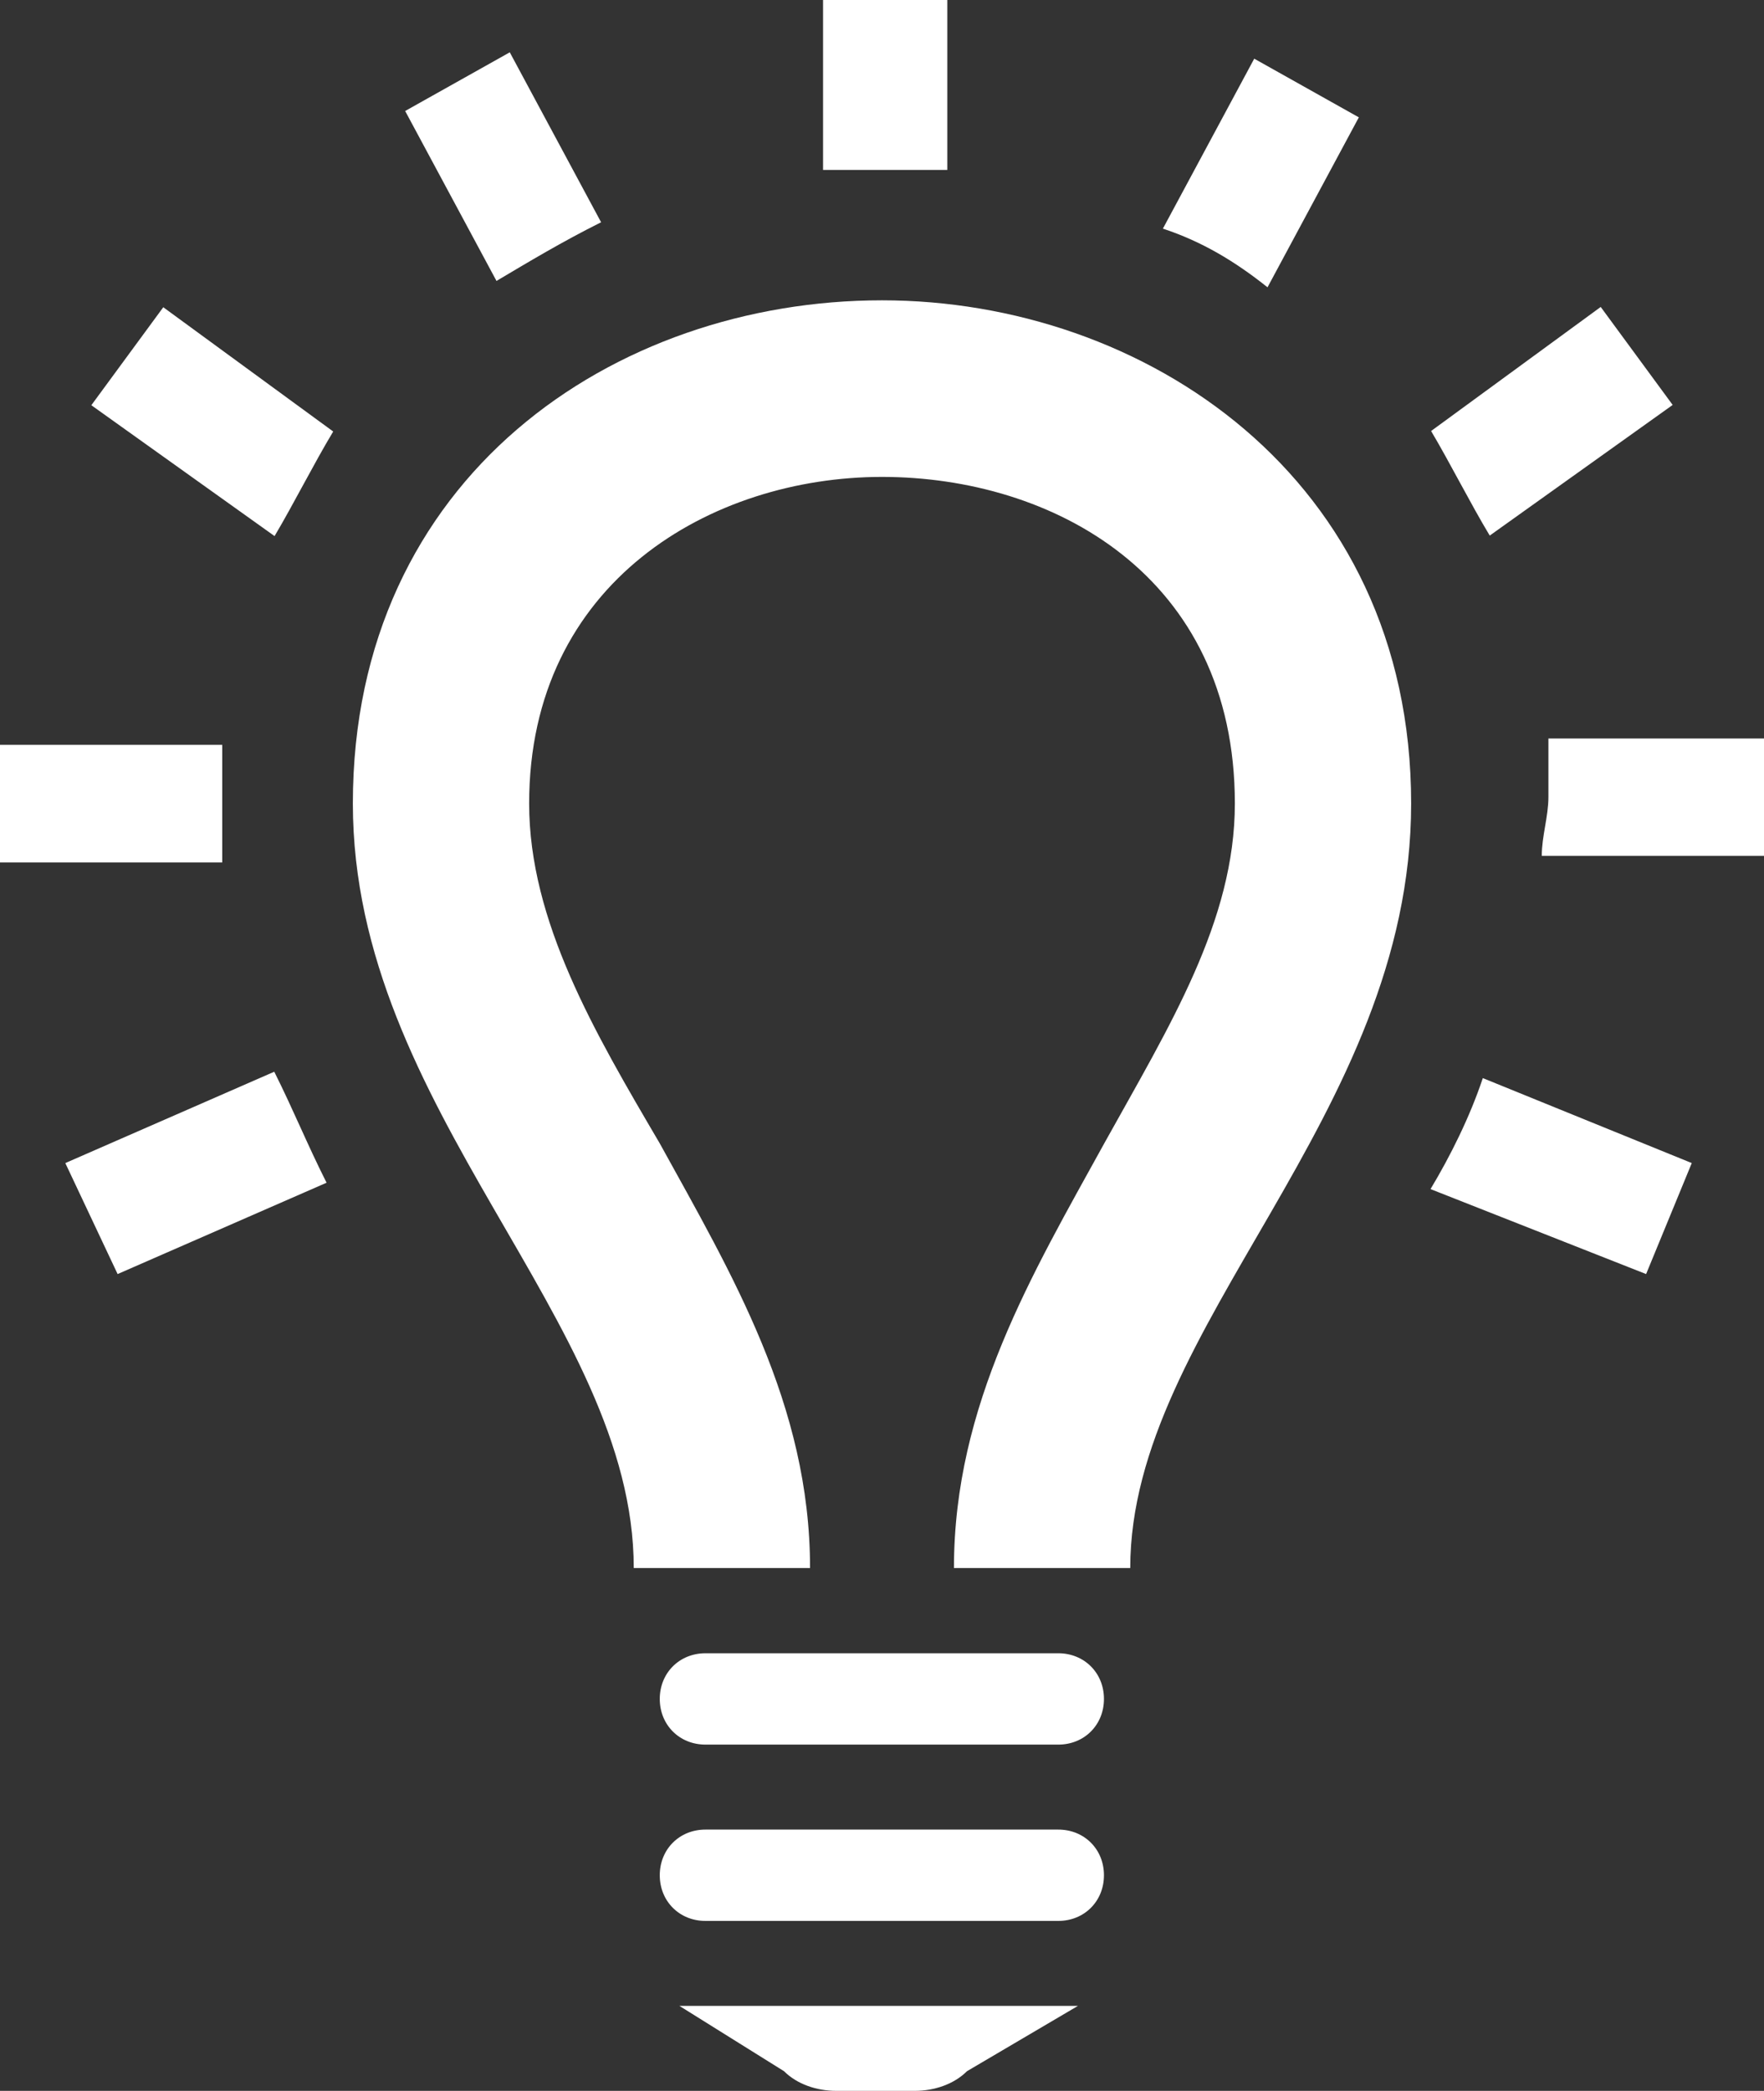 <svg xmlns="http://www.w3.org/2000/svg" id="Capa_1" data-name="Capa 1" viewBox="0 0 63.74 75.54"><rect x="0" y="0" width="63.74" height="75.54" fill="#333333" stroke="none"/><defs><style>      .cls-1 {        fill: #fff;      }    </style></defs><path class="cls-1" d="M38.24,59.73h-12.75c-.94,0-1.65,.71-1.65,1.65s.71,1.65,1.65,1.65h12.75c.94,0,1.65-.71,1.65-1.65s-.71-1.65-1.65-1.65Zm0,6.37h-12.75c-.94,0-1.65,.71-1.65,1.65s.71,1.65,1.65,1.65h12.75c.94,0,1.65-.71,1.65-1.65,0-.94-.71-1.65-1.65-1.65Zm.71,6.37h-14.4l3.78,2.36c.47,.47,1.18,.71,1.89,.71h2.83c.71,0,1.42-.24,1.89-.71l4.01-2.36Zm12.04-43.44c0,11.33-10.15,18.89-10.15,27.62h-6.37c0-5.9,2.83-10.62,5.43-15.34,2.36-4.25,4.72-8.03,4.72-12.28,0-8.26-6.61-11.8-12.75-11.8s-12.75,3.78-12.75,11.8c0,4.25,2.36,8.26,4.72,12.28,2.6,4.72,5.43,9.44,5.43,15.34h-6.37c0-8.97-10.15-16.52-10.15-27.62,0-11.8,9.44-18.18,19.12-18.18,9.44,0,19.12,6.37,19.12,18.18Zm12.75-2.36v4.25h-8.03c0-.71,.24-1.42,.24-2.12v-2.12h7.79ZM29.74,6.14V0h4.49V6.14h-4.49Zm-11.8,4.01l-3.3-6.14,3.78-2.12,3.3,6.14c-1.42,.71-2.6,1.42-3.78,2.12Zm33.76,5.43l6.14-4.49,2.6,3.54-6.61,4.72c-.71-1.18-1.42-2.6-2.12-3.78Zm-9.68-7.32l3.3-6.14,3.78,2.12-3.3,6.14c-1.18-.94-2.36-1.65-3.78-2.12ZM9.91,19.36L3.3,14.64l2.6-3.54,6.14,4.49c-.71,1.18-1.42,2.6-2.12,3.78Zm43.67,19.59l7.55,3.07-1.65,4.01-7.79-3.07c.71-1.18,1.42-2.6,1.89-4.01Zm-41.78,3.78l-7.55,3.3-1.89-4.01,7.55-3.3c.71,1.42,1.18,2.6,1.89,4.01Zm-3.78-11.57H0v-4.25H8.03v4.25Z"></path></svg>